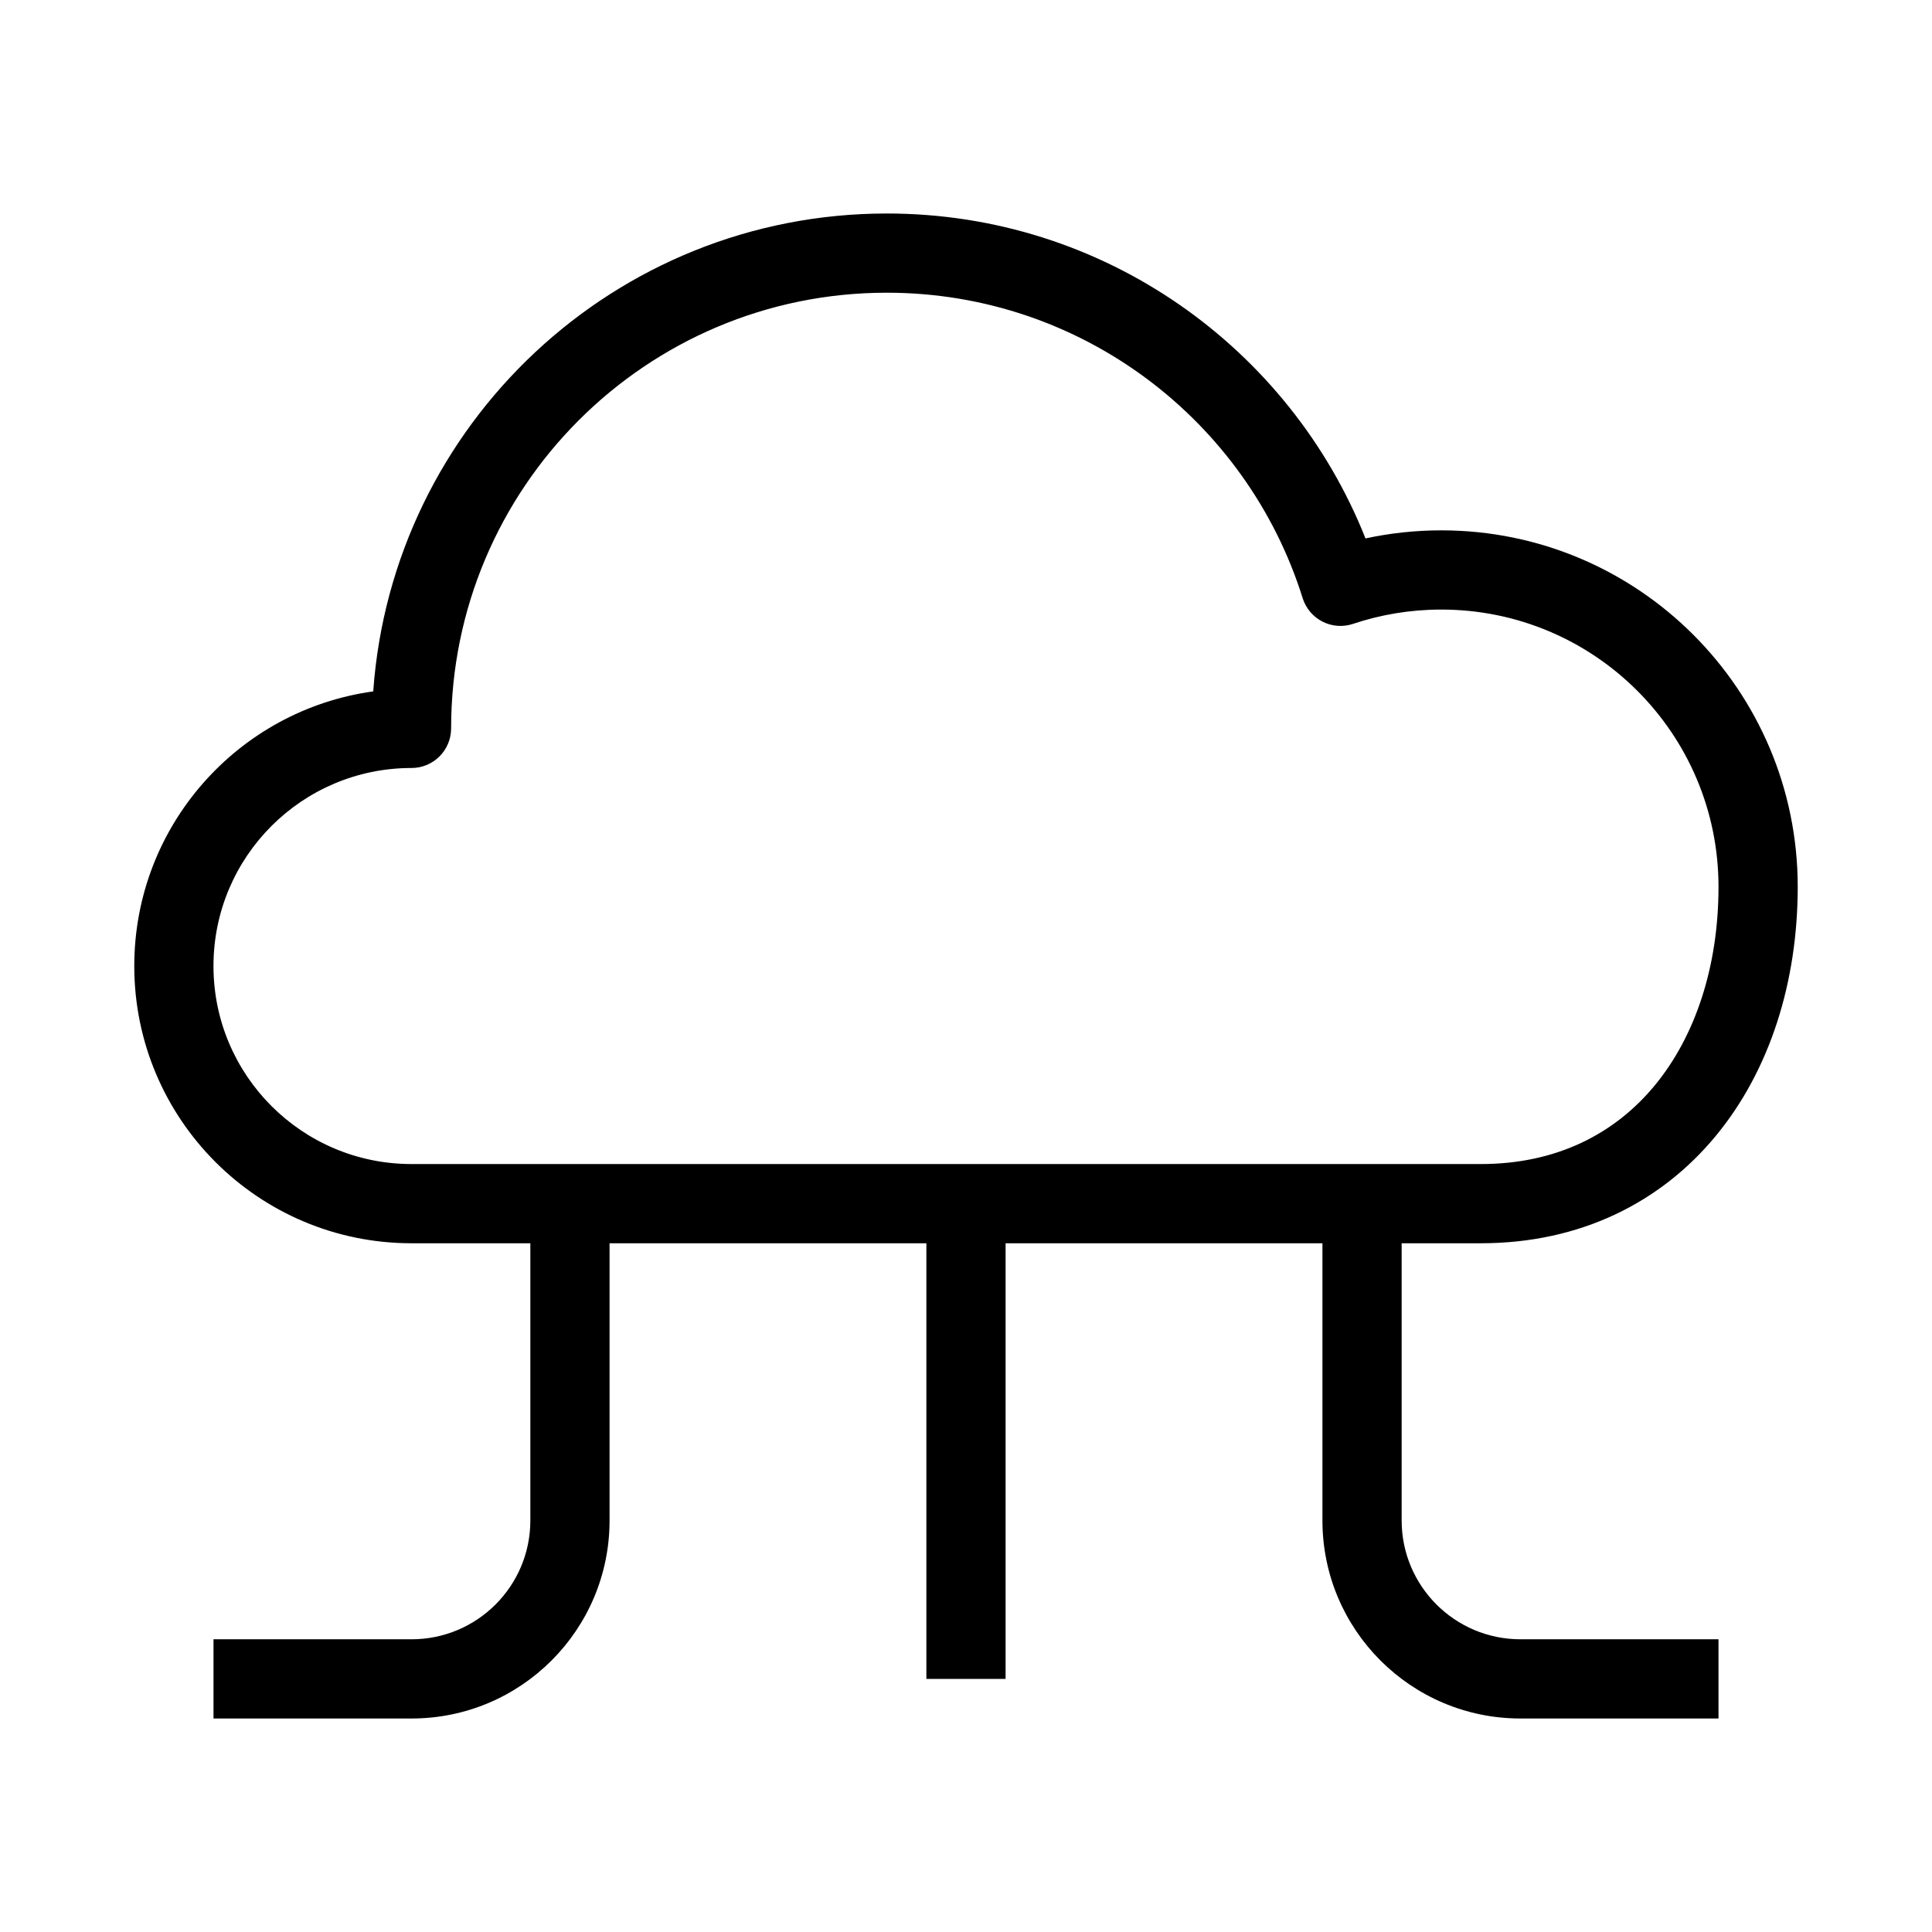 <?xml version="1.0" encoding="UTF-8"?>
<!-- Uploaded to: SVG Repo, www.svgrepo.com, Generator: SVG Repo Mixer Tools -->
<svg fill="#000000" width="800px" height="800px" version="1.1" viewBox="144 144 512 512" xmlns="http://www.w3.org/2000/svg">
 <g fill-rule="evenodd">
  <path d="m379.01 221.57c-63.766 0-115.46 51.691-115.46 115.46 0 5.797-4.699 10.496-10.496 10.496-28.984 0-52.48 23.496-52.48 52.48 0 28.98 23.496 52.48 52.48 52.48h283.39c20.082 0 35.477-8.02 46.043-20.789 10.727-12.969 16.934-31.453 16.934-52.684 0-40.578-32.895-73.473-73.473-73.473-8.188 0-16.043 1.336-23.375 3.793-2.676 0.898-5.598 0.68-8.109-0.602-2.512-1.285-4.402-3.523-5.246-6.215-14.676-46.918-58.484-80.945-110.21-80.945zm-136.1 105.66c5.023-70.785 64.039-126.65 136.1-126.65 57.594 0 106.83 35.676 126.86 86.109 6.481-1.402 13.199-2.141 20.082-2.141 52.172 0 94.465 42.293 94.465 94.465 0 25.145-7.344 48.645-21.754 66.062-14.578 17.625-35.918 28.402-62.215 28.402h-283.39c-40.578 0-73.473-32.898-73.473-73.473 0-37.137 27.547-67.836 63.324-72.777z"/>
  <path d="m389.5 588.93v-125.95h20.992v125.95z"/>
  <path d="m494.46 546.94v-83.965h20.992v83.965c0 17.391 14.102 31.488 31.488 31.488h52.48v20.992h-52.48c-28.98 0-52.48-23.496-52.48-52.48z"/>
  <path d="m305.54 546.94v-83.965h-20.992v83.965c0 17.391-14.098 31.488-31.488 31.488h-52.48v20.992h52.48c28.984 0 52.48-23.496 52.48-52.48z"/>
 </g>
</svg>